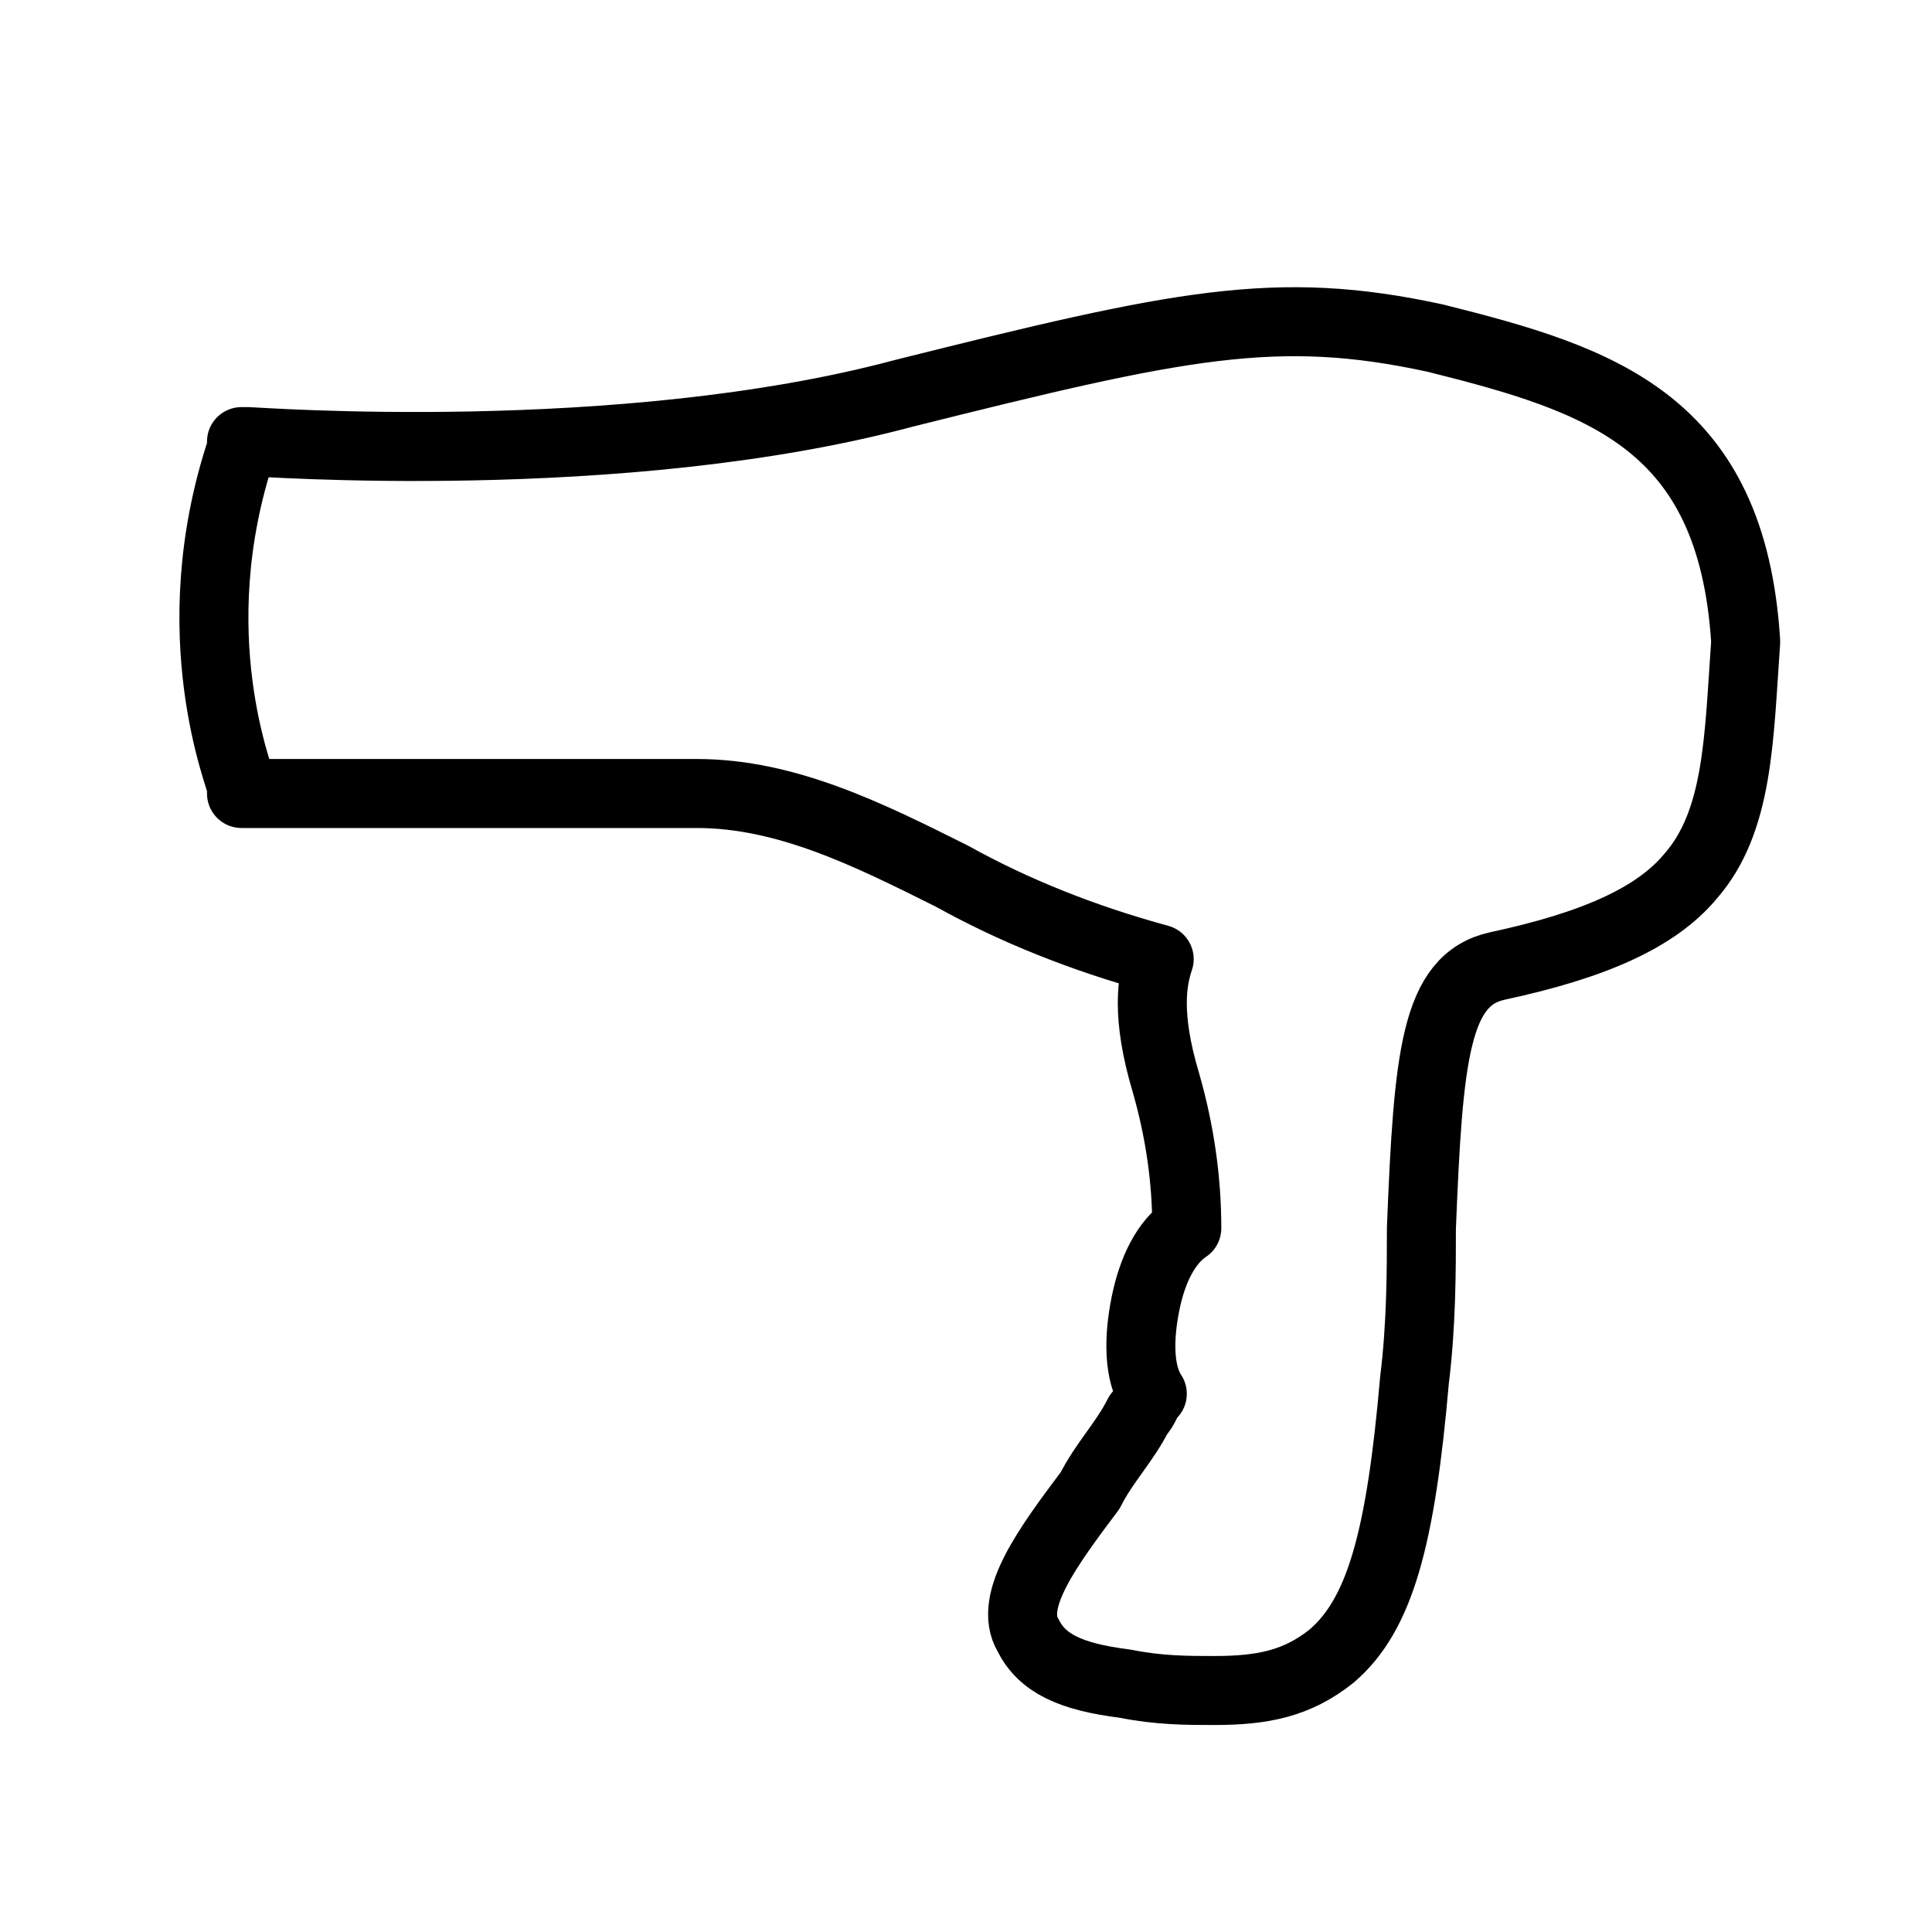 <?xml version="1.0" encoding="utf-8"?>
<!-- Generator: Adobe Illustrator 27.3.1, SVG Export Plug-In . SVG Version: 6.00 Build 0)  -->
<svg version="1.1" xmlns="http://www.w3.org/2000/svg" xmlns:xlink="http://www.w3.org/1999/xlink" x="0px" y="0px"
	 viewBox="0 0 28 28" style="enable-background:new 0 0 28 28;" xml:space="preserve">
<style type="text/css">
	.st0{display:none;}
	.st1{display:inline;fill:none;stroke:#000000;stroke-linecap:round;stroke-linejoin:round;}
	.st2{fill:none;stroke:#000000;stroke-linecap:round;stroke-linejoin:round;}
</style>
<g id="Livello_1" class="st0">
	<path class="st1" d="M20.5,13.5c-0.1,4.6-3.9,8.1-8.5,8c-4.6,0.1-8.4-3.4-8.5-8v-2h17V13.5z M13.5,8.5c0.8-0.6,1-1.8,0.4-2.6
		c-0.3-0.8-0.2-1.7,0.4-2.3 M9.5,8.5c0.8-0.6,1-1.8,0.4-2.6C9.6,5,9.8,4.1,10.4,3.5 M4.5,23.5h15 M20.5,13c1.1-0.8,2.7-0.6,3.5,0.5
		s0.6,2.7-0.5,3.5c-0.4,0.3-1,0.5-1.5,0.5c-0.8,0-1.6-0.4-2-1"/>
</g>
<g id="Livello_2">
	<path class="st2" d="M20.8,4.9c-2.3-0.5-3.7-0.2-7.7,0.8l0,0C9,6.8,3.7,6.4,3.6,6.4l-0.1,0l0,0.1c-0.9,2.7,0,4.8,0,4.9l0,0.1l0.1,0
		c0,0,3.3,0,6.5,0c1.3,0,2.5,0.6,3.7,1.2c0.9,0.5,1.9,0.9,3,1.2c-0.1,0.3-0.2,0.8,0.1,1.8c0.2,0.7,0.3,1.4,0.3,2.1
		c-0.3,0.2-0.5,0.6-0.6,1.1c-0.1,0.5-0.1,1,0.1,1.3c-0.1,0.1-0.1,0.2-0.2,0.3c-0.2,0.4-0.5,0.7-0.7,1.1c-0.6,0.8-1.2,1.6-0.9,2.1
		c0.2,0.4,0.6,0.6,1.4,0.7c0.5,0.1,0.9,0.1,1.3,0.1c0.7,0,1.2-0.1,1.7-0.5c0.7-0.6,1-1.7,1.2-4c0.1-0.8,0.1-1.6,0.1-2.2
		c0.1-2.5,0.2-3.6,1.1-3.8v0c1.4-0.3,2.3-0.7,2.8-1.3c0.7-0.8,0.7-2,0.8-3.4C25.1,6.1,23.2,5.5,20.8,4.9z"/>
</g>
</svg>
